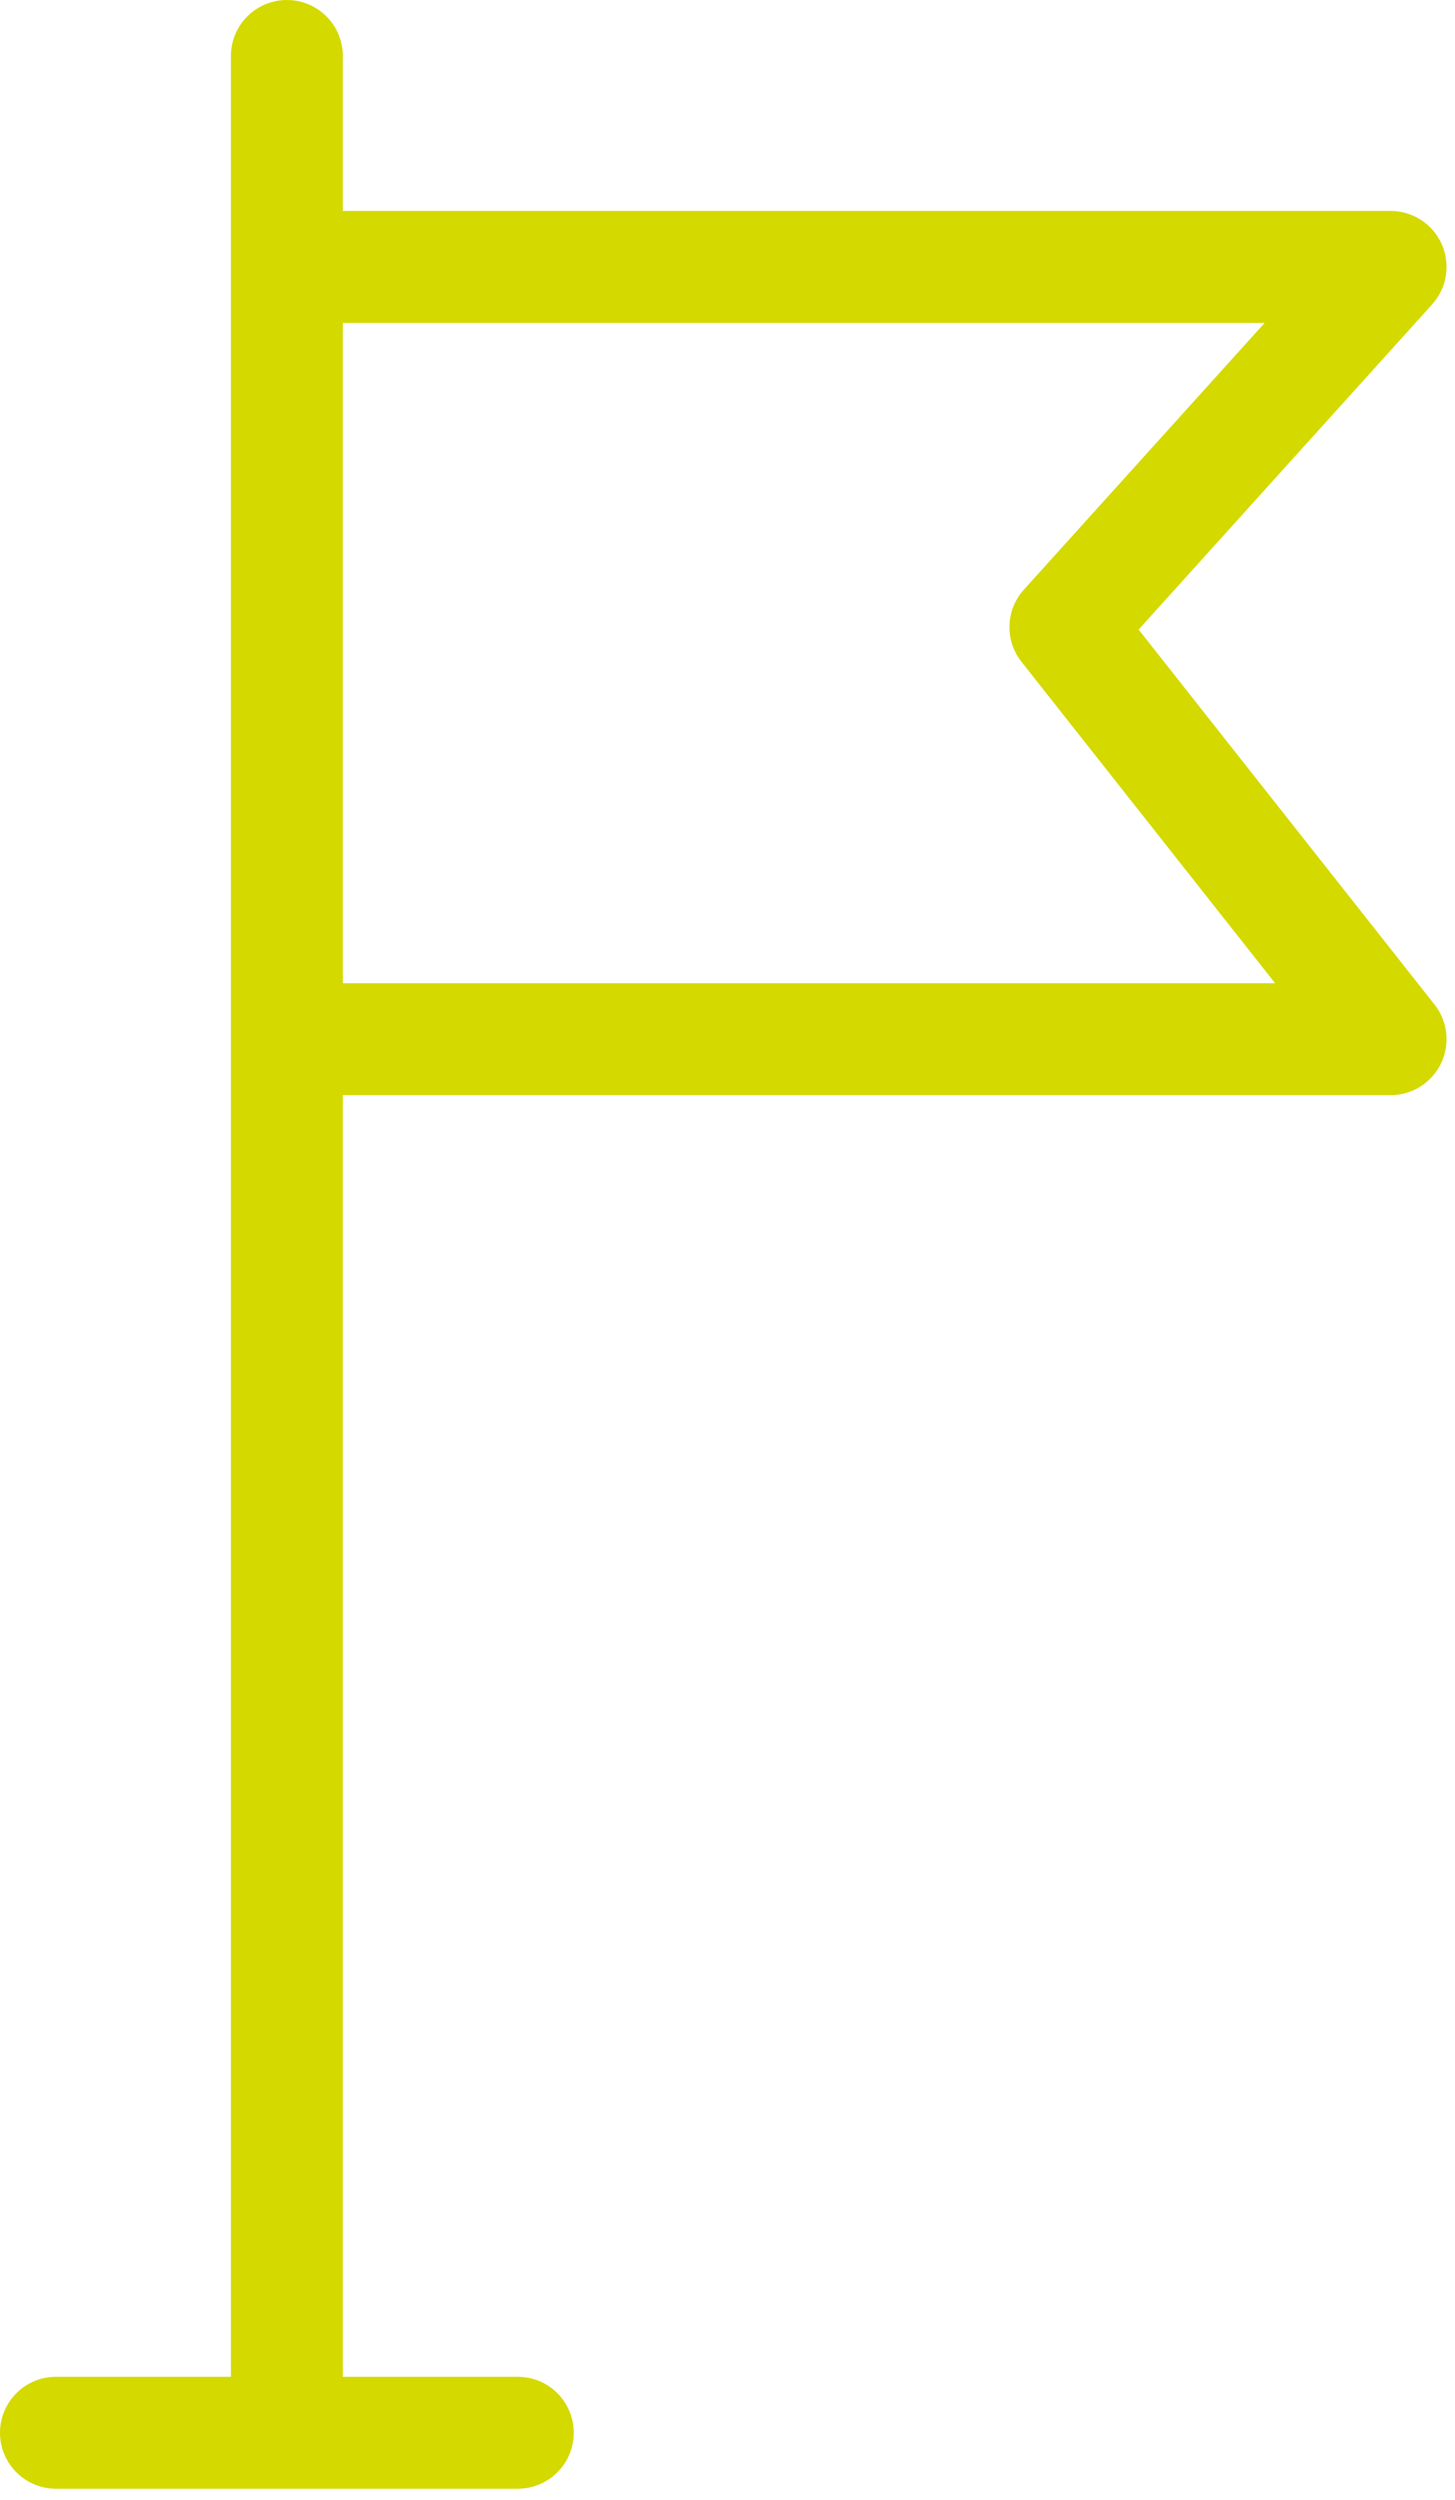 <svg width="78" height="134" viewBox="0 0 78 134" fill="none" xmlns="http://www.w3.org/2000/svg">
<path d="M15.379 3V127.959" stroke="#D4D900" stroke-width="6" stroke-linecap="round" stroke-linejoin="round"/>
<path d="M16.99 14.307H74.546L57.115 33.616L74.546 55.702H16.99" stroke="#D4D900" stroke-width="6" stroke-linecap="round" stroke-linejoin="round"/>
<path d="M3 130.4H27.758" stroke="#D4D900" stroke-width="6" stroke-linecap="round" stroke-linejoin="round"/>
</svg>

